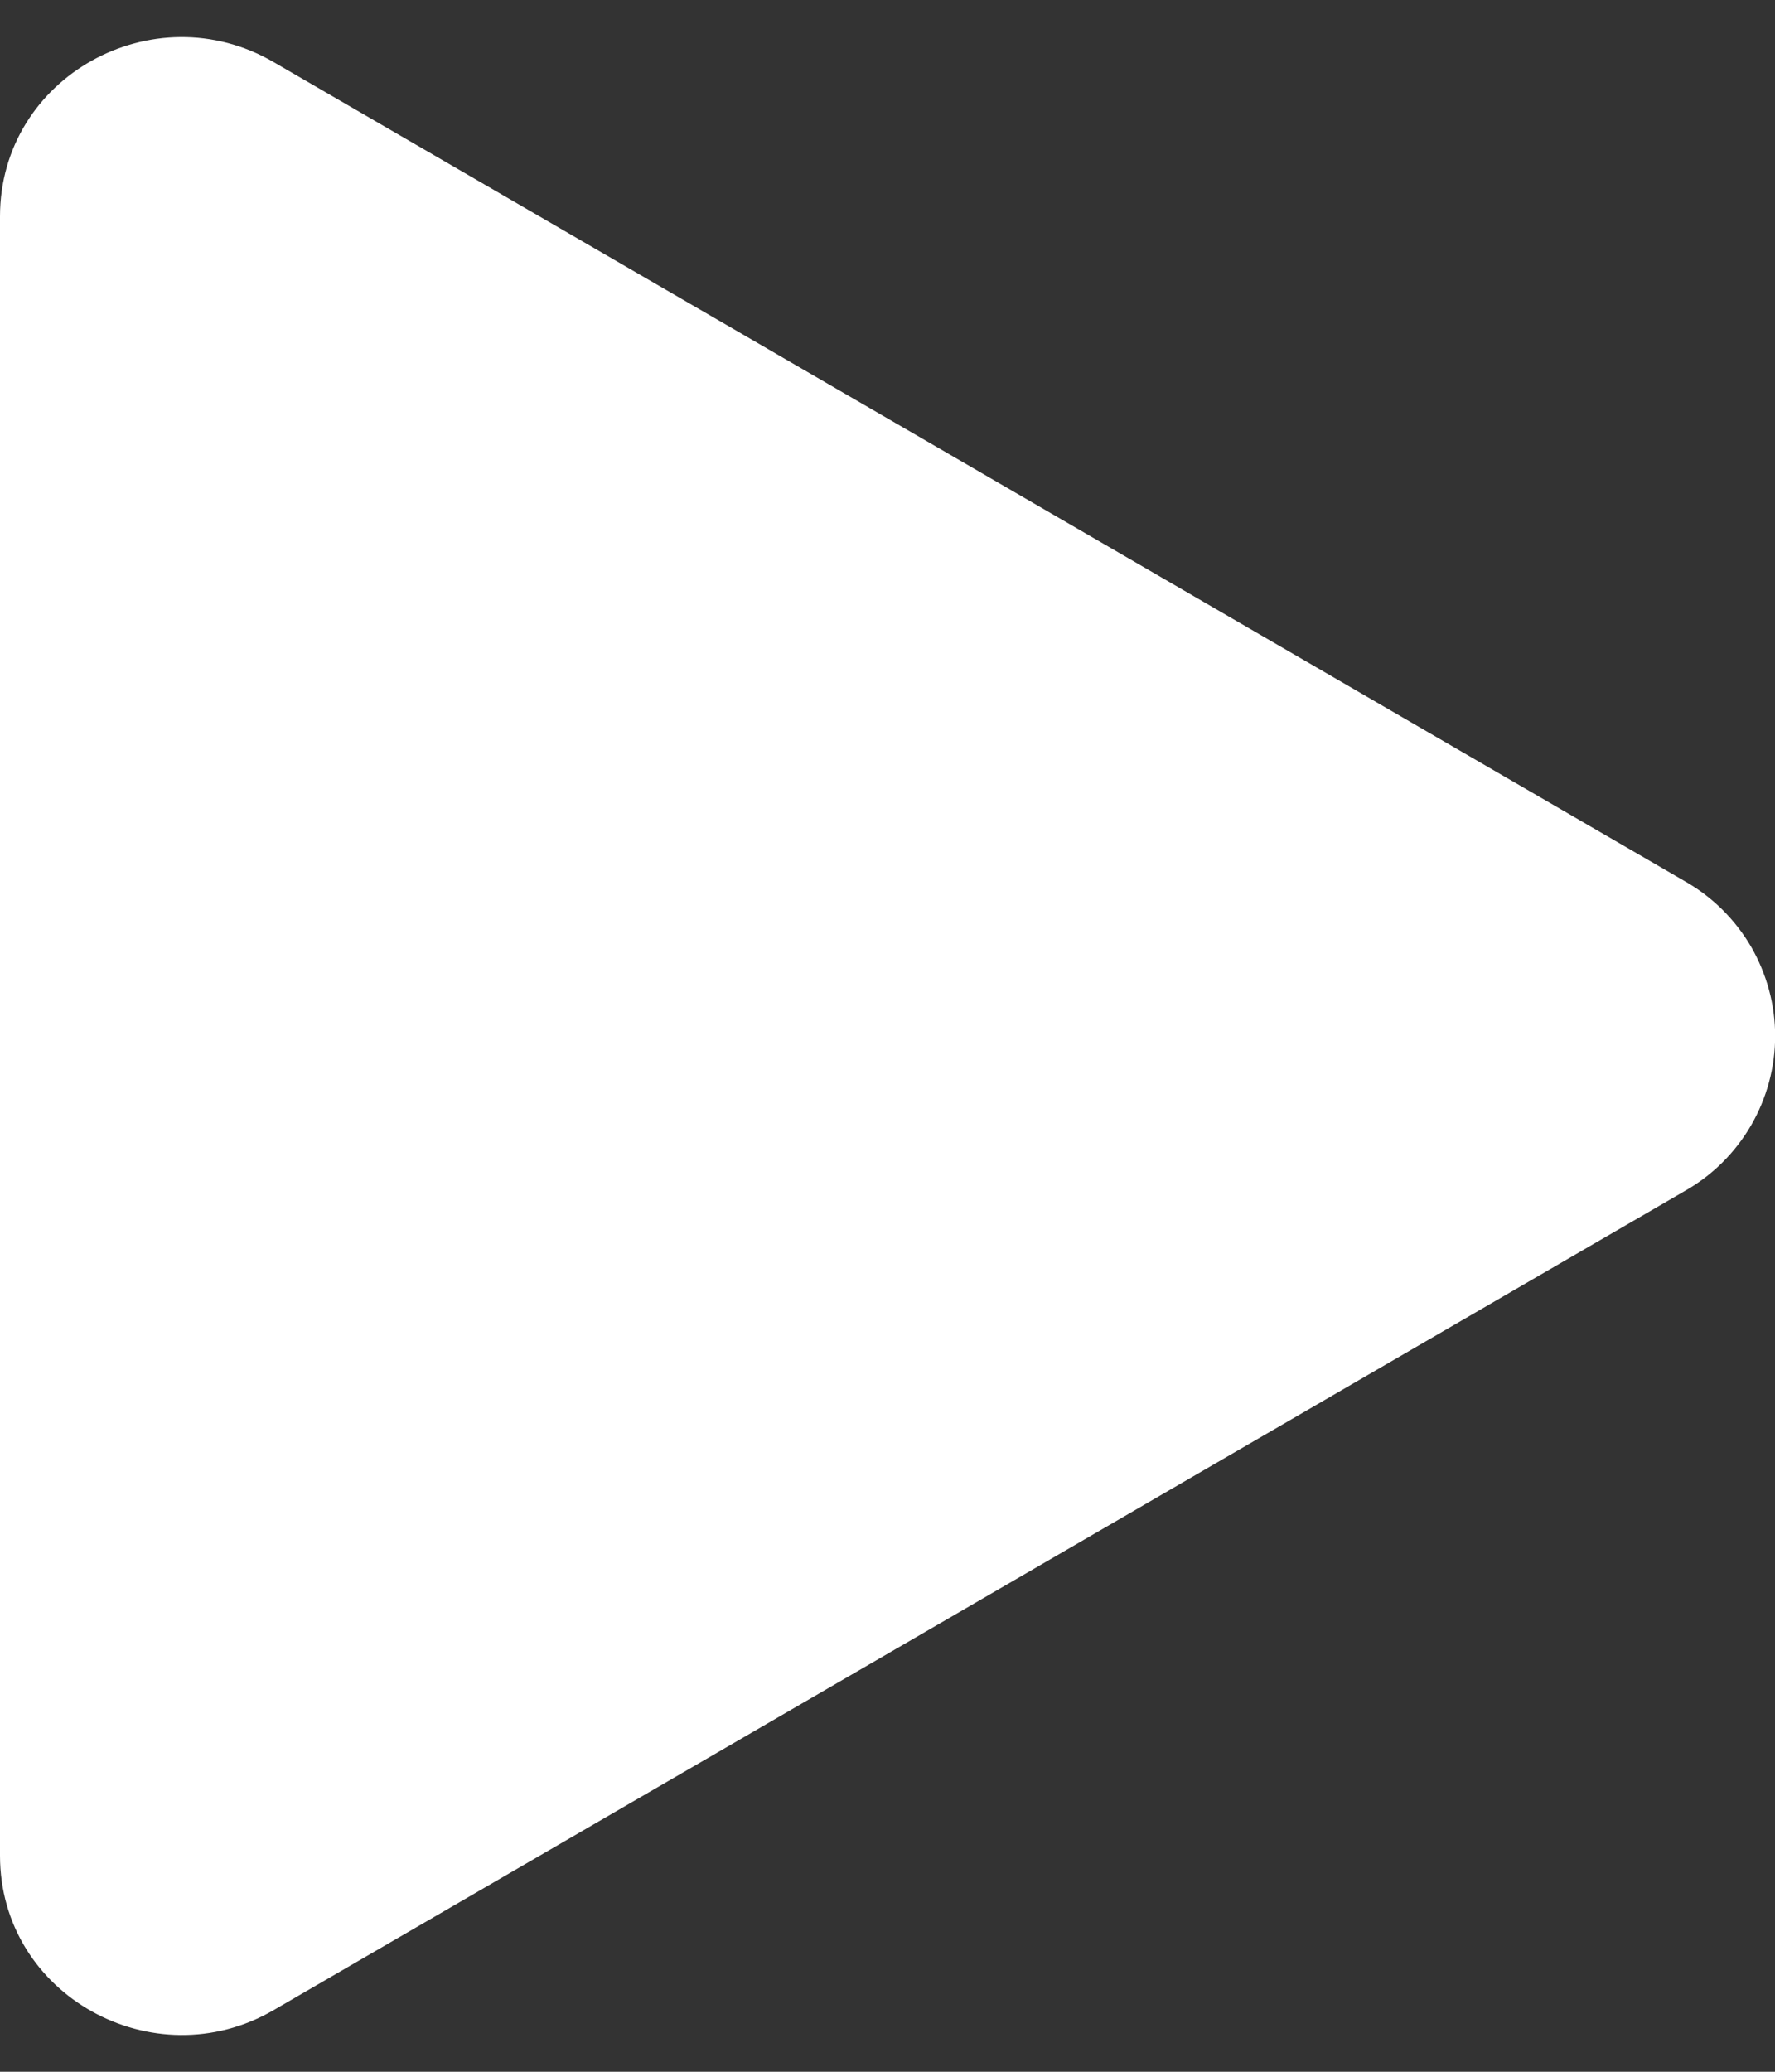 <?xml version="1.0" encoding="UTF-8"?> <svg xmlns="http://www.w3.org/2000/svg" width="12" height="14" viewBox="0 0 12 14" fill="none"><rect x="0" y="0" width="12" height="14" fill="#333333" stroke="none"/><path d="M11.394 8.046L1.849 13.584C1.04 14.053 0 13.485 0 12.539V1.463C0 0.518 1.038 -0.052 1.849 0.419L11.394 5.957C11.578 6.062 11.731 6.214 11.838 6.397C11.944 6.581 12.001 6.789 12.001 7.001C12.001 7.213 11.944 7.422 11.838 7.605C11.731 7.789 11.578 7.941 11.394 8.046Z" fill="white"></path></svg> 